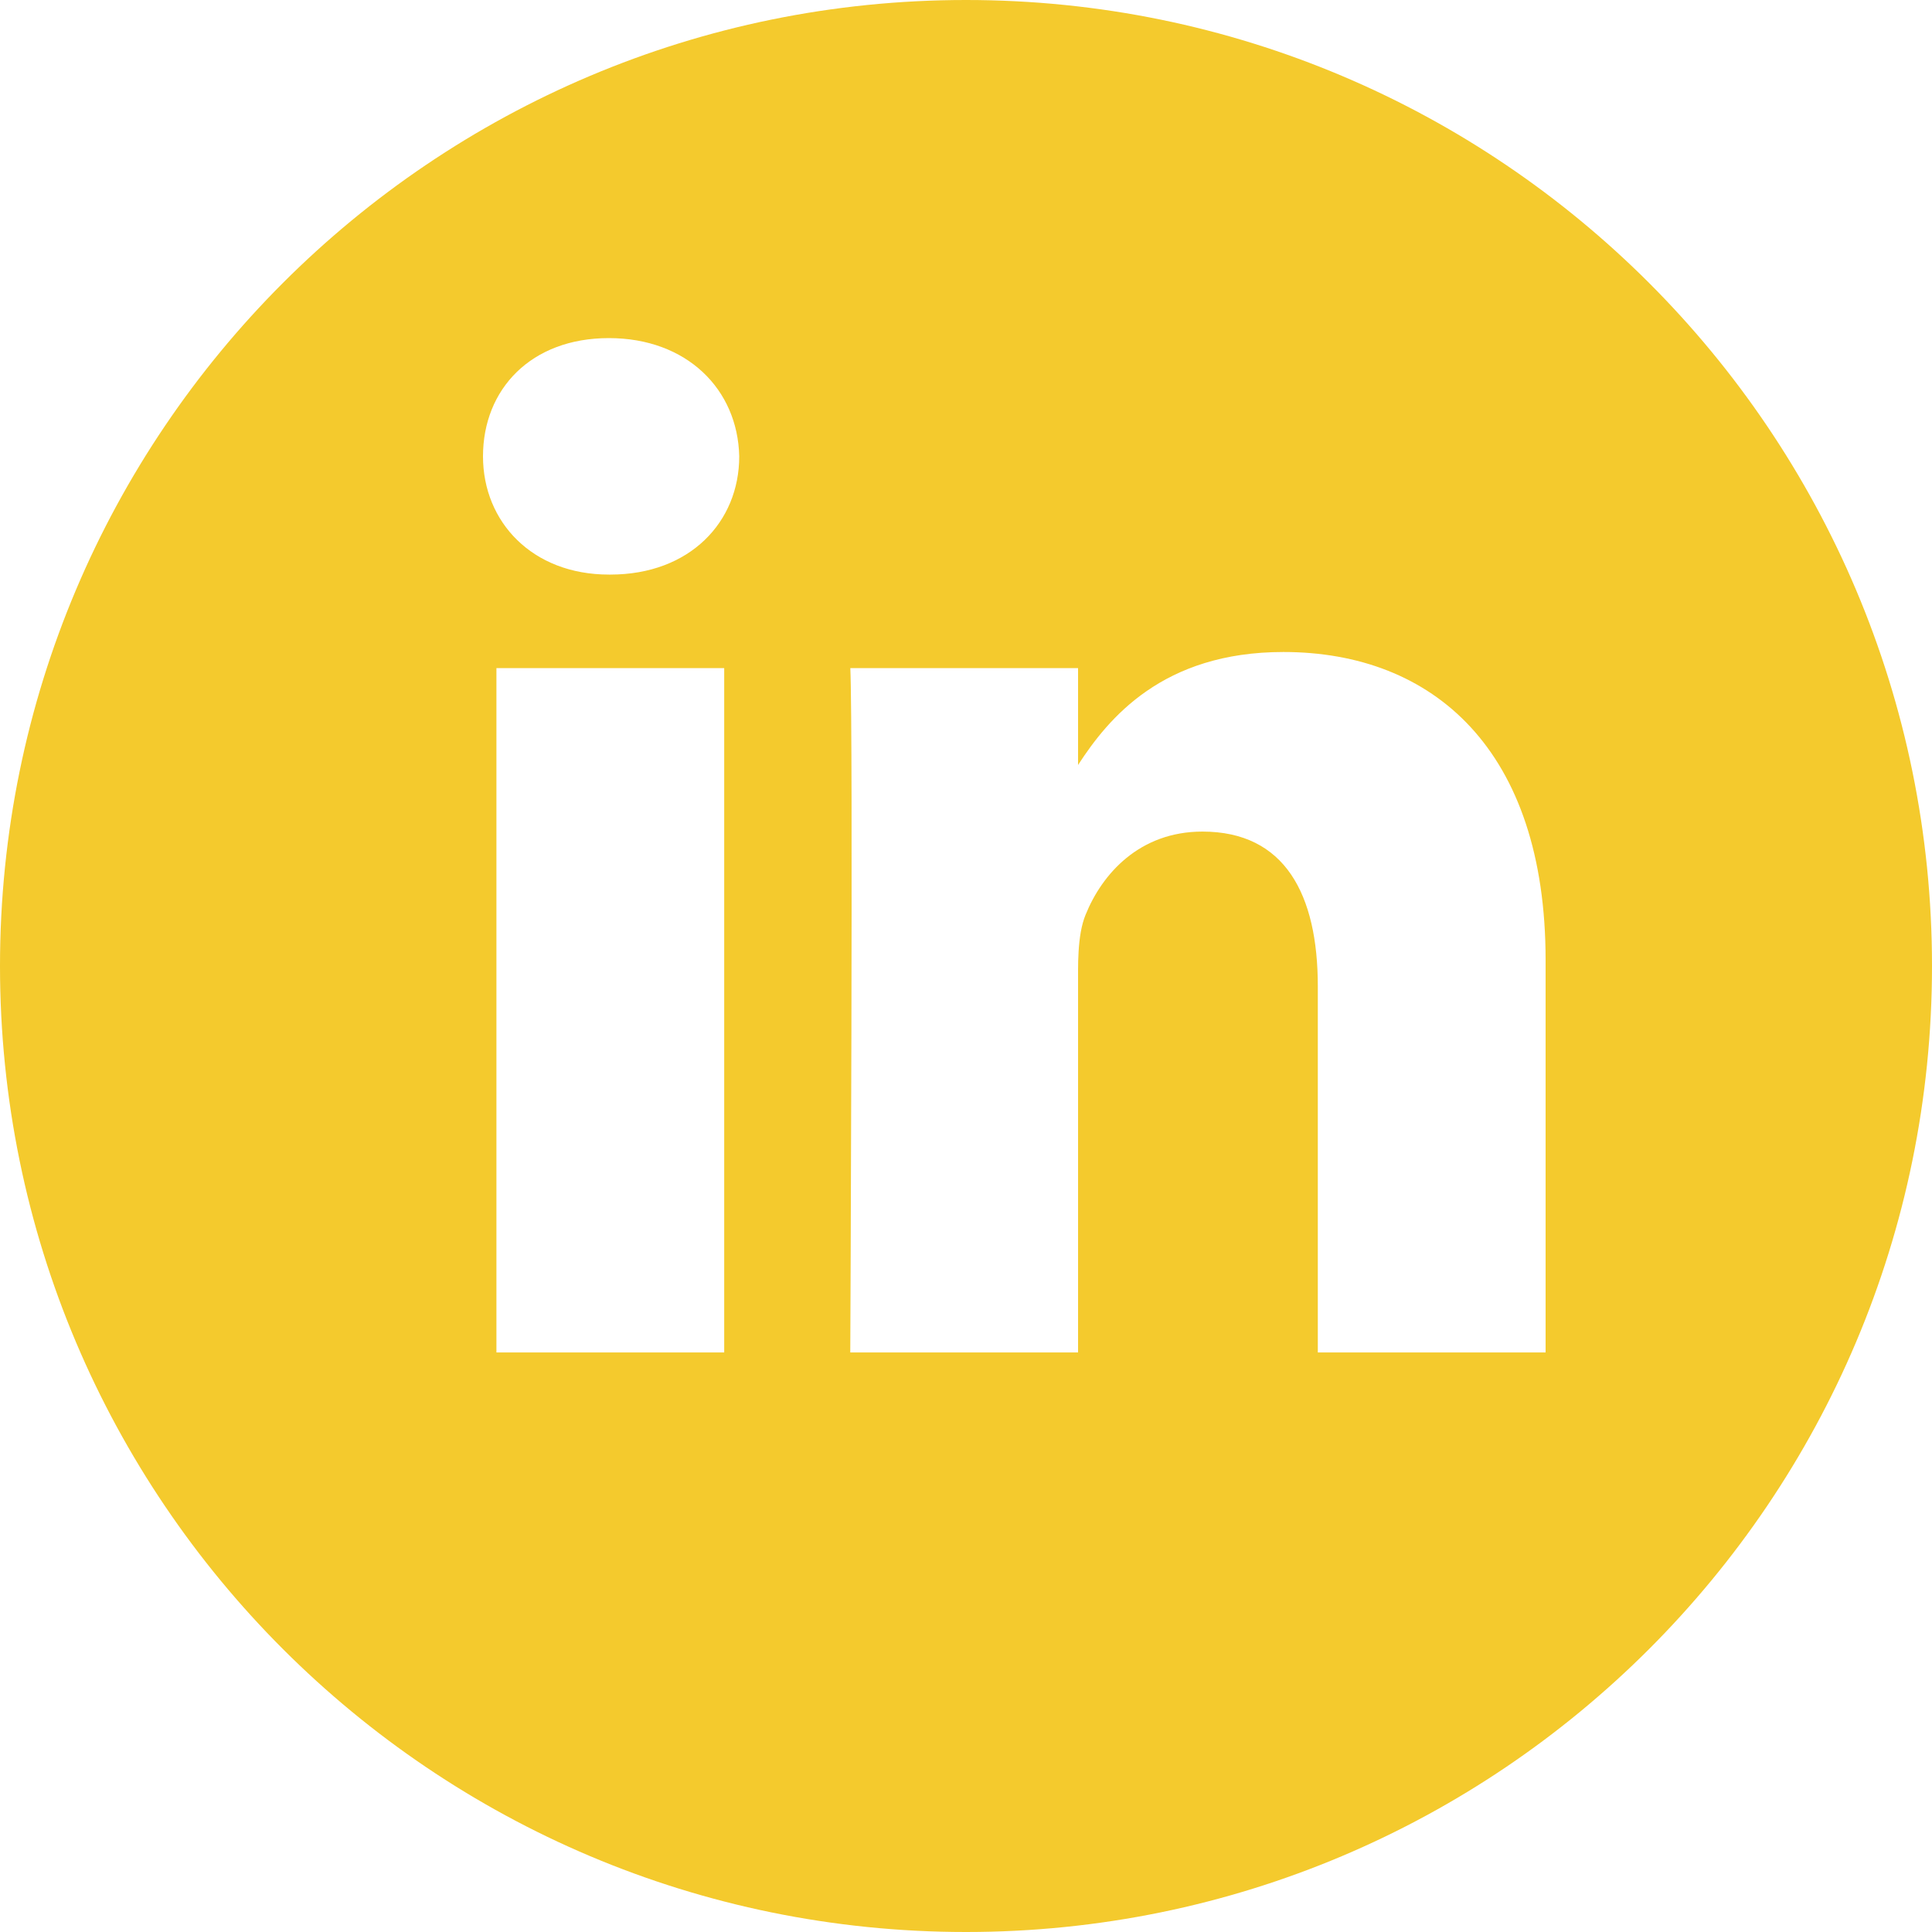 <?xml version="1.0" encoding="UTF-8"?> <svg xmlns="http://www.w3.org/2000/svg" width="40" height="40" viewBox="0 0 40 40" fill="none"> <path fill-rule="evenodd" clip-rule="evenodd" d="M20 40C31.046 40 40 31.046 40 20C40 8.954 31.046 0 20 0C8.954 0 0 8.954 0 20C0 31.046 8.954 40 20 40ZM14.994 13.832V28.001H10.278V13.832H14.994ZM15.305 9.448C15.305 10.809 14.281 11.896 12.637 11.896H12.606C11.023 11.896 10 10.809 10 9.448C10 8.059 10.993 7 12.606 7C14.219 7 15.274 8.059 15.305 9.448ZM22.32 28.001H17.604C17.604 28.001 17.666 15.161 17.605 13.832H22.32V15.838C22.947 14.872 24.069 13.499 26.571 13.499C29.673 13.499 32 15.524 32 19.876V28.001H27.284V20.421C27.284 18.516 26.602 17.217 24.895 17.217C23.592 17.217 22.817 18.093 22.476 18.939C22.389 19.149 22.348 19.417 22.331 19.703C22.323 19.829 22.32 19.959 22.32 20.088V28.001Z" fill="#F4CA2D"></path> </svg> 